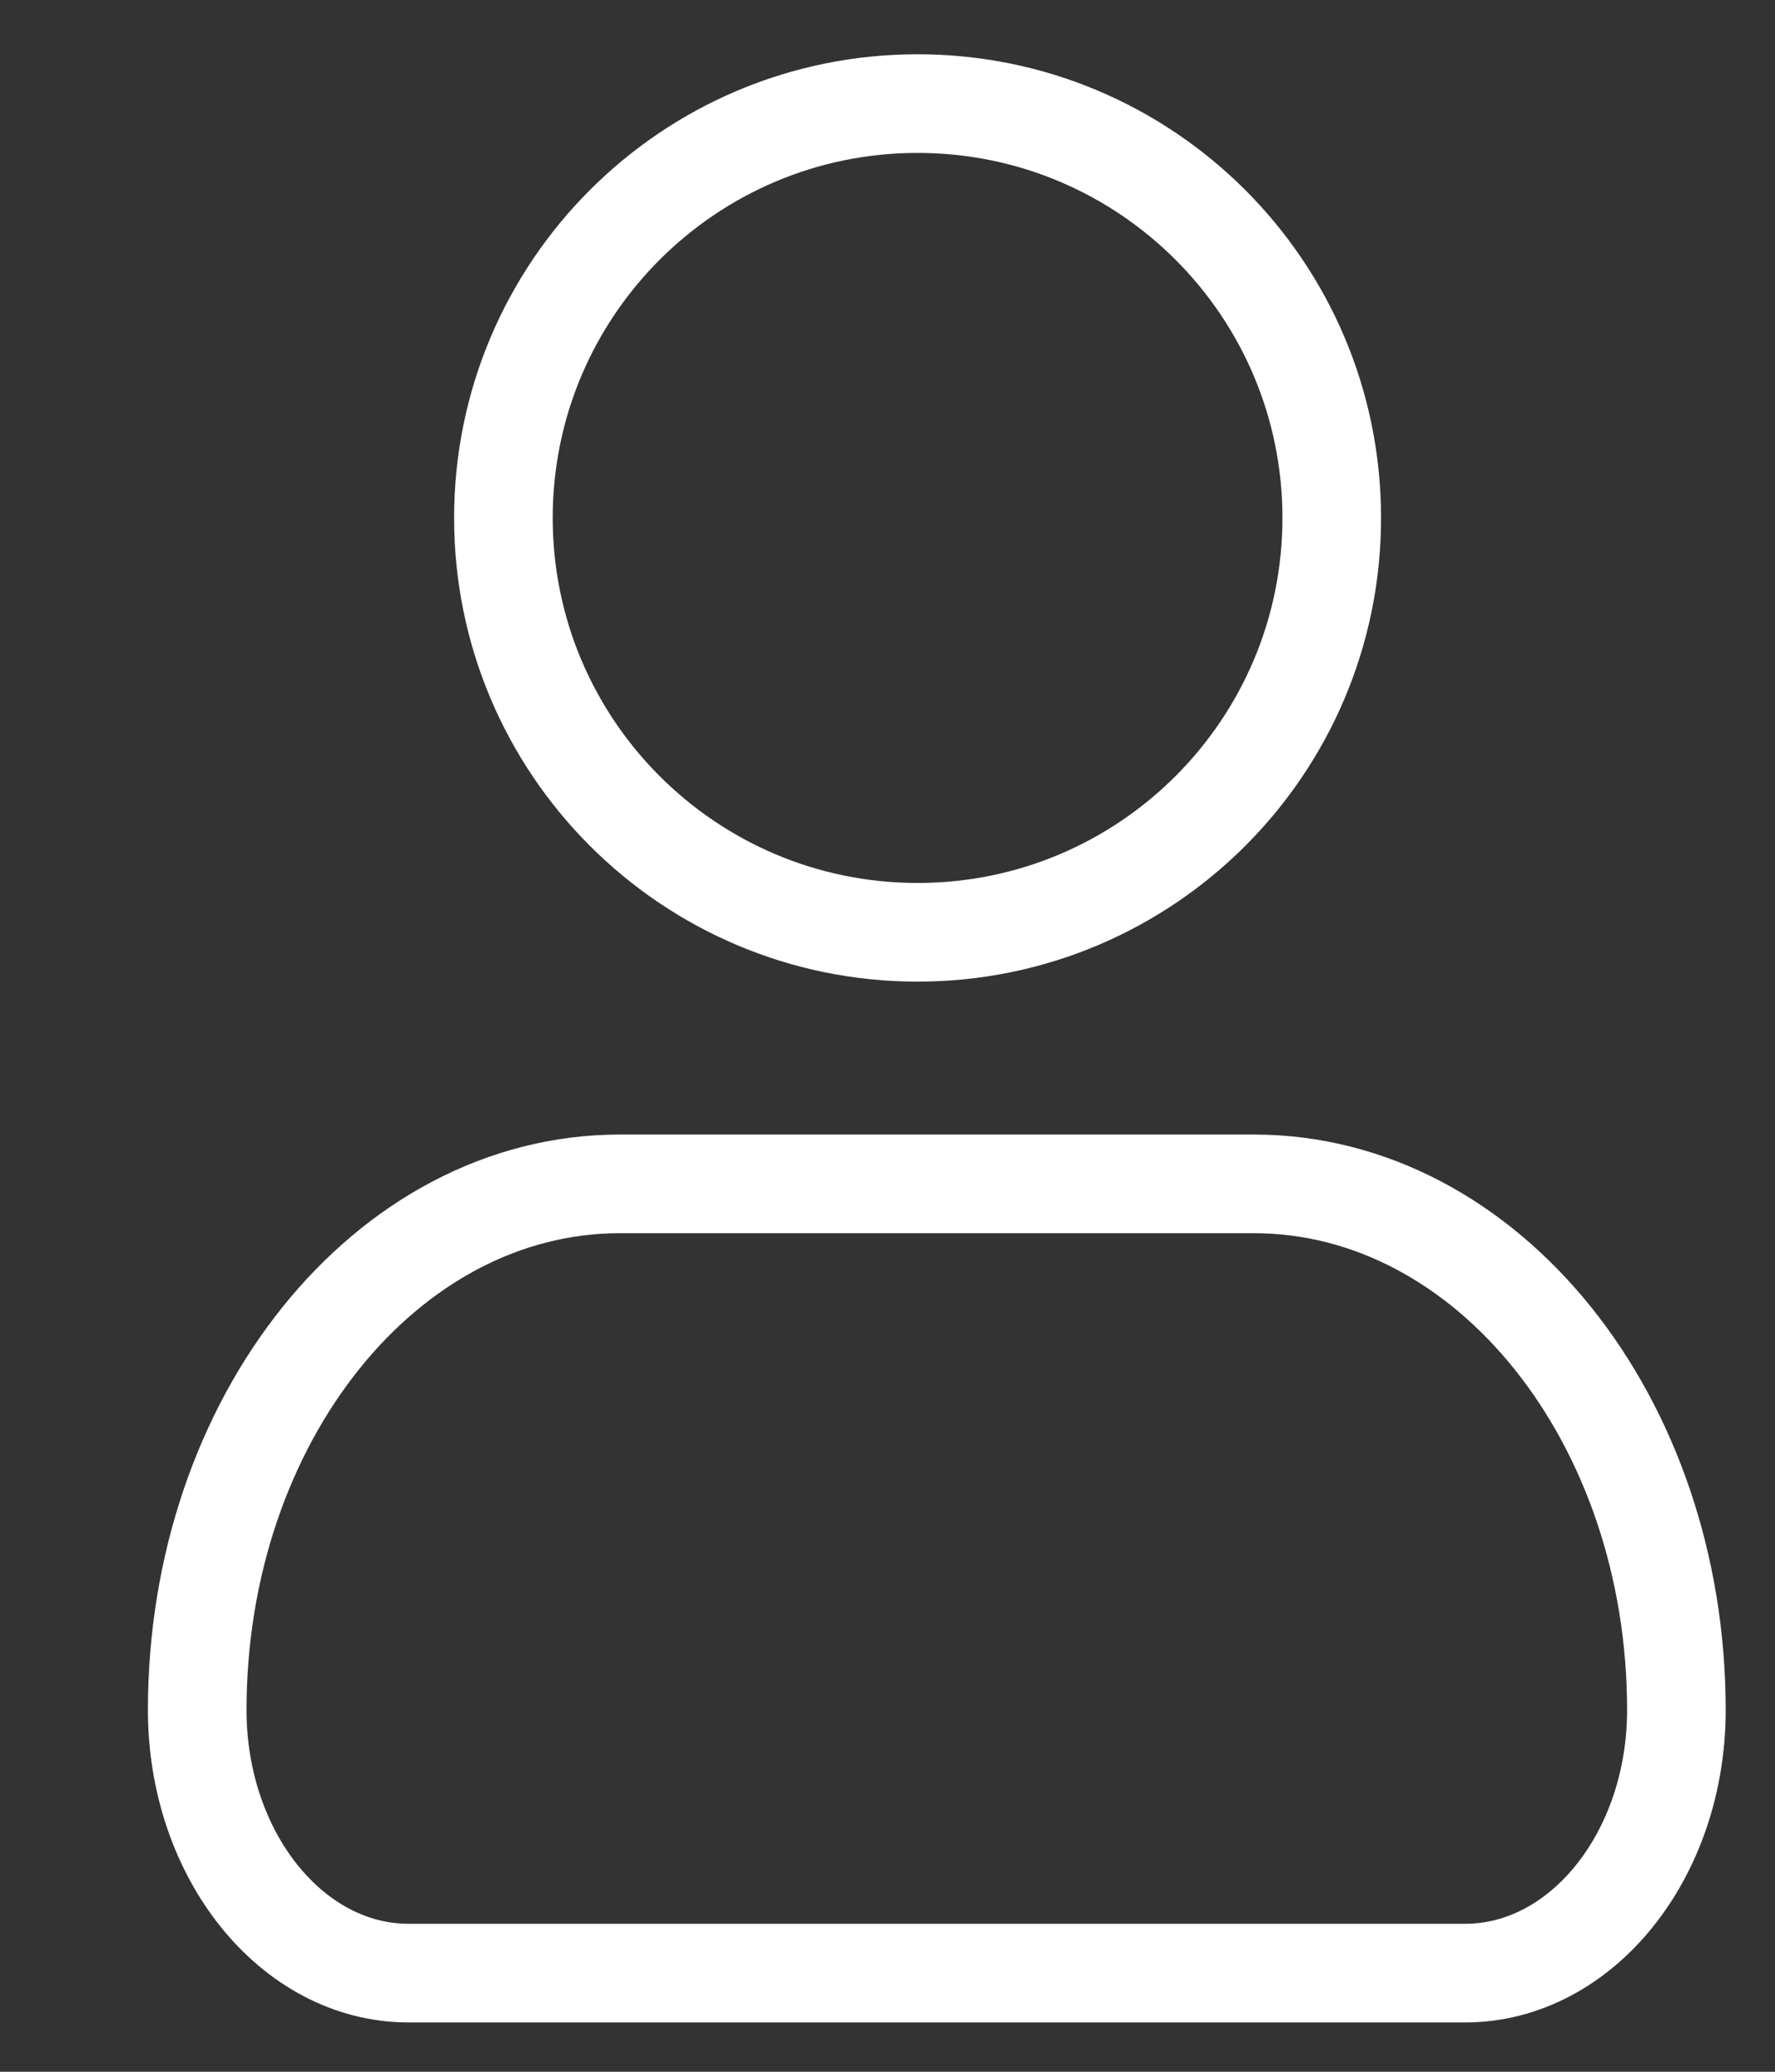 <svg width="18" height="21" viewBox="0 0 18 21" fill="none" xmlns="http://www.w3.org/2000/svg">
<rect x="0" y="0" width="18" height="21" fill="#333333" stroke="none"/>
<g clip-path="url(#clip0_1_661)">
<path d="M9.305 9.45C11.625 9.45 13.505 7.57 13.505 5.25C13.505 2.93 11.625 1.05 9.305 1.05C6.986 1.05 5.105 2.93 5.105 5.25C5.105 7.57 6.986 9.45 9.305 9.45Z" stroke="white" stroke-linecap="round" stroke-linejoin="round"/>
<path d="M14.857 20H4.143C2.961 20 2 18.804 2 17.333C2 14.387 3.918 12 6.286 12H12.714C15.082 12 17 14.387 17 17.333C17 18.804 16.039 20 14.857 20Z" stroke="white" stroke-linecap="round" stroke-linejoin="round"/>
</g>
<defs>
<clipPath id="clip0_1_661">
<rect width="16.8" height="21" fill="white" transform="translate(0.905)"/>
</clipPath>
</defs>
</svg>
